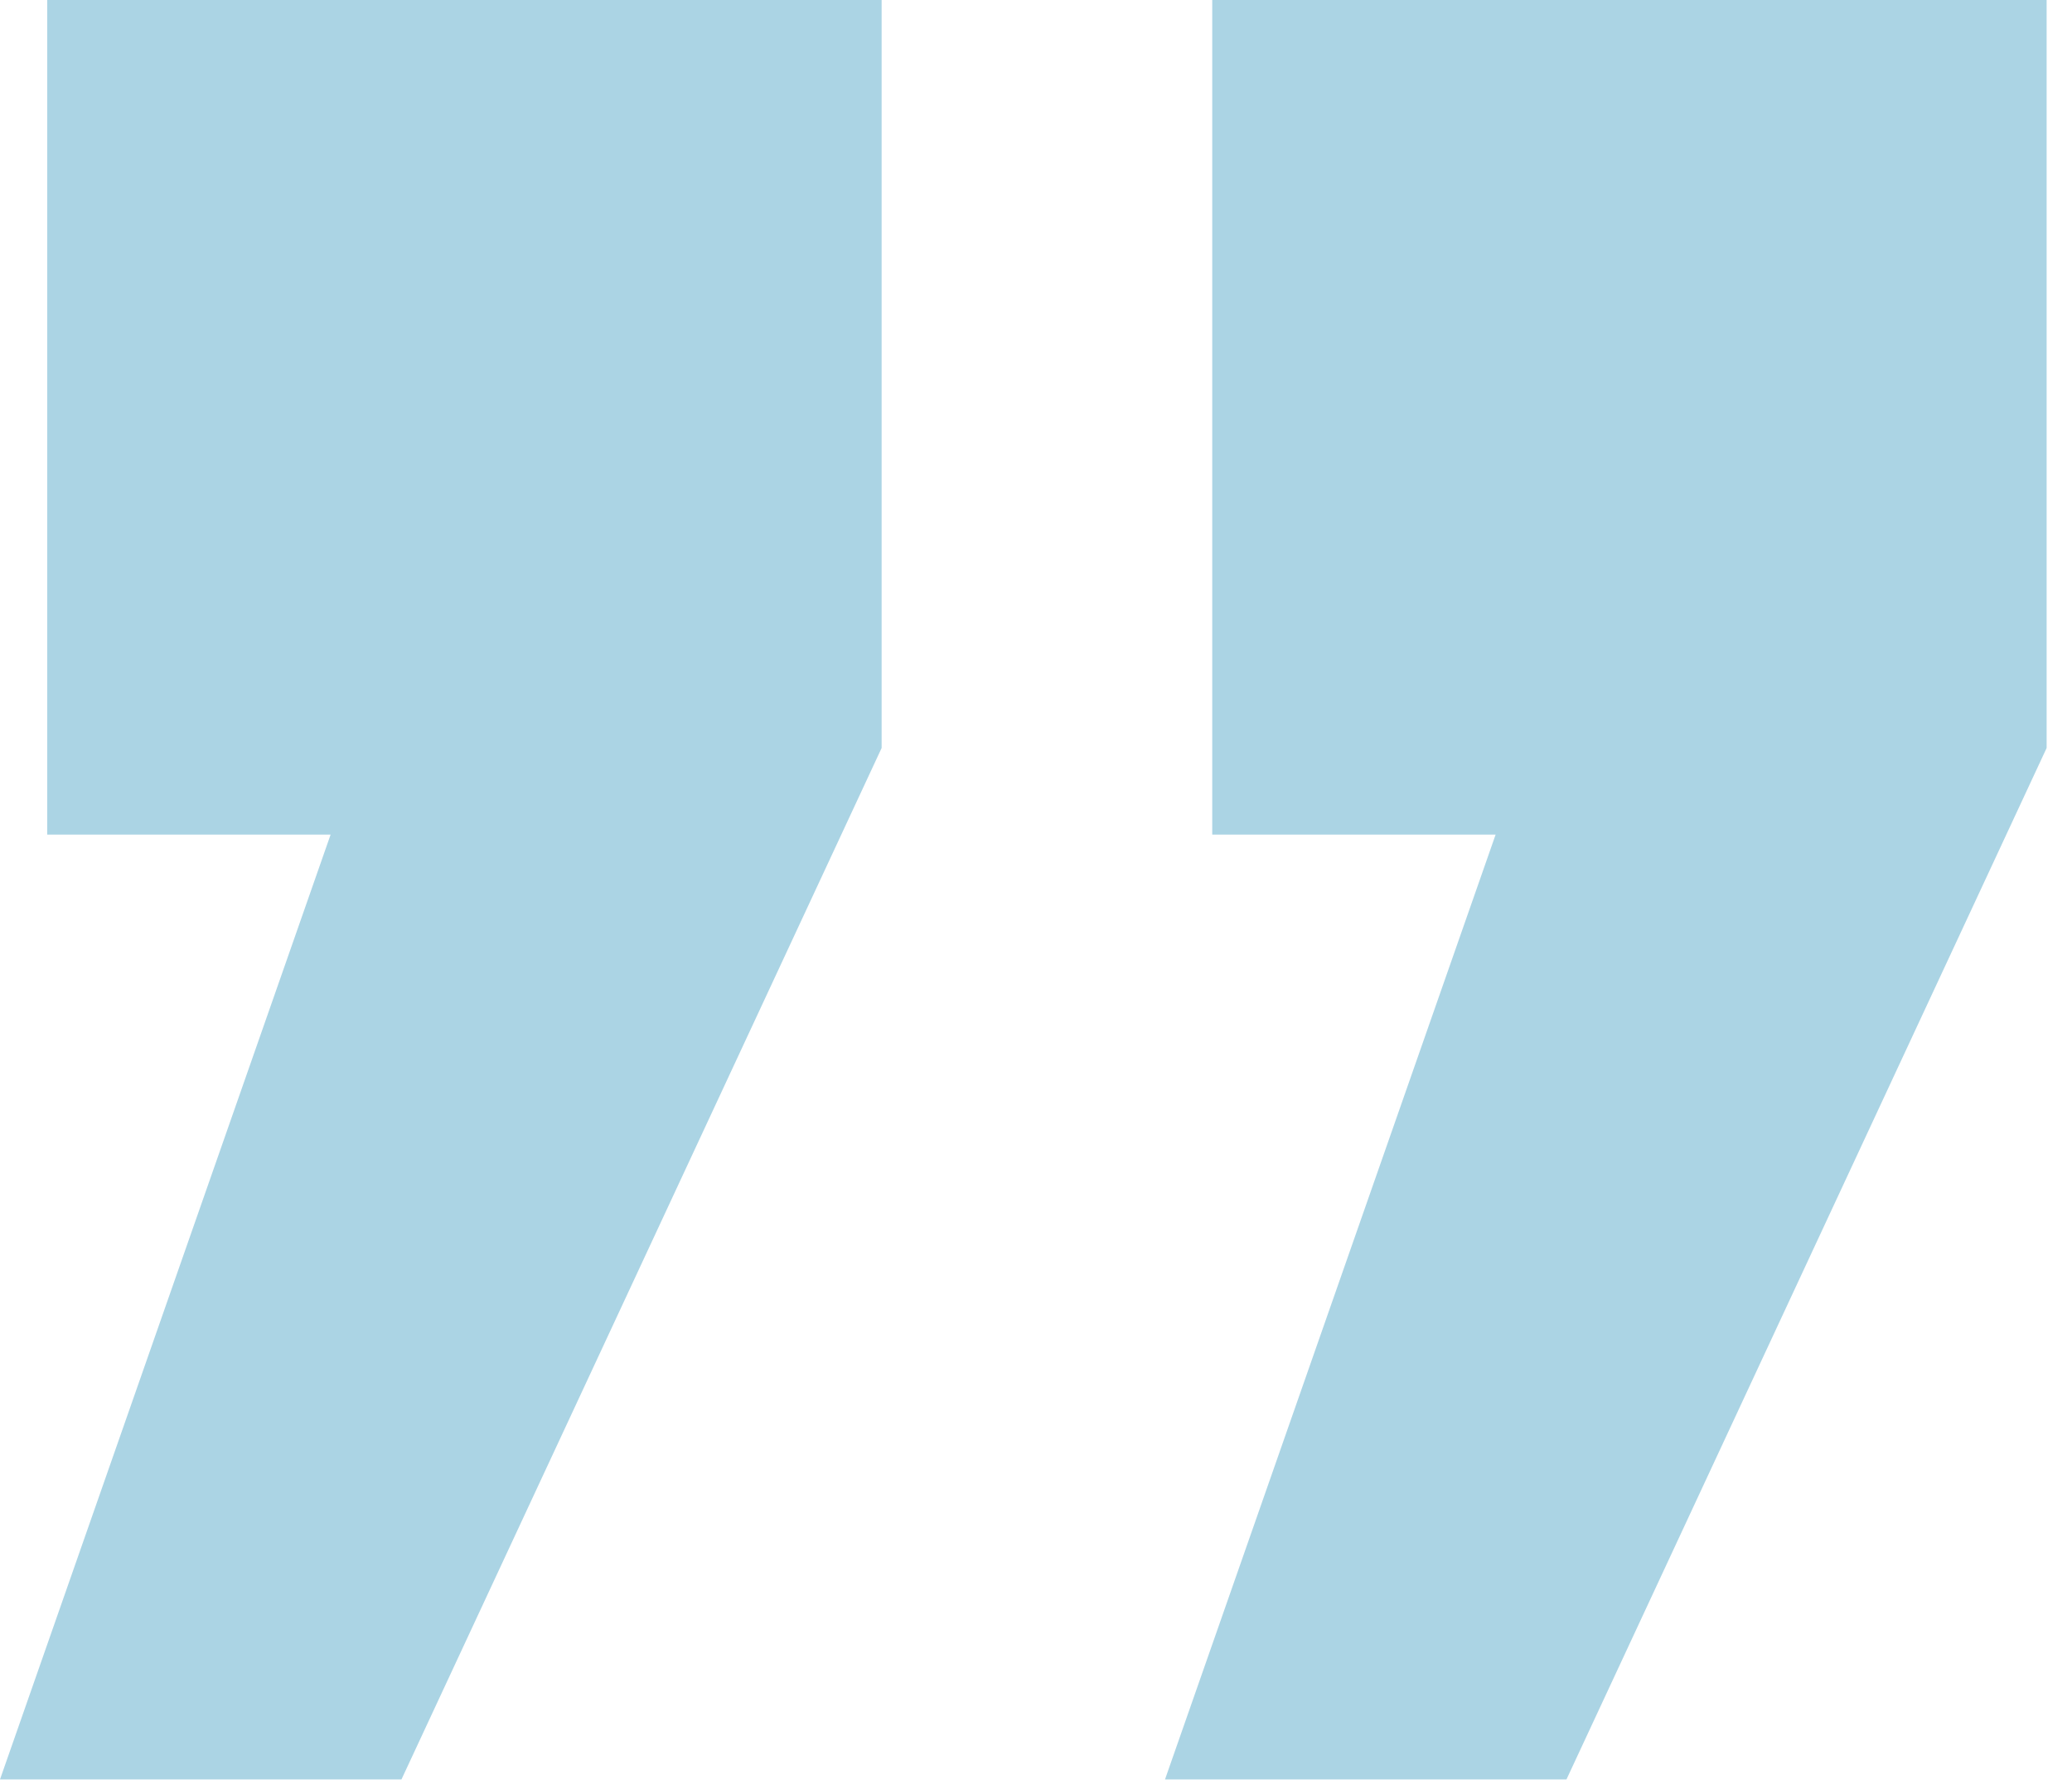 <svg xmlns="http://www.w3.org/2000/svg" width="73" height="63" viewBox="0 0 73 63" fill="none"><path d="M72.106 26.347L55.189 62.677L41.045 62.677L52.693 29.397L42.709 29.397L42.709 -9.41227e-05L72.106 -9.15527e-05L72.106 26.347ZM31.061 26.347L14.144 62.677L-0 62.677L11.648 29.397L1.664 29.397L1.664 -9.7711e-05L31.061 -9.5141e-05L31.061 26.347Z" fill="#ABD4E4"></path></svg>